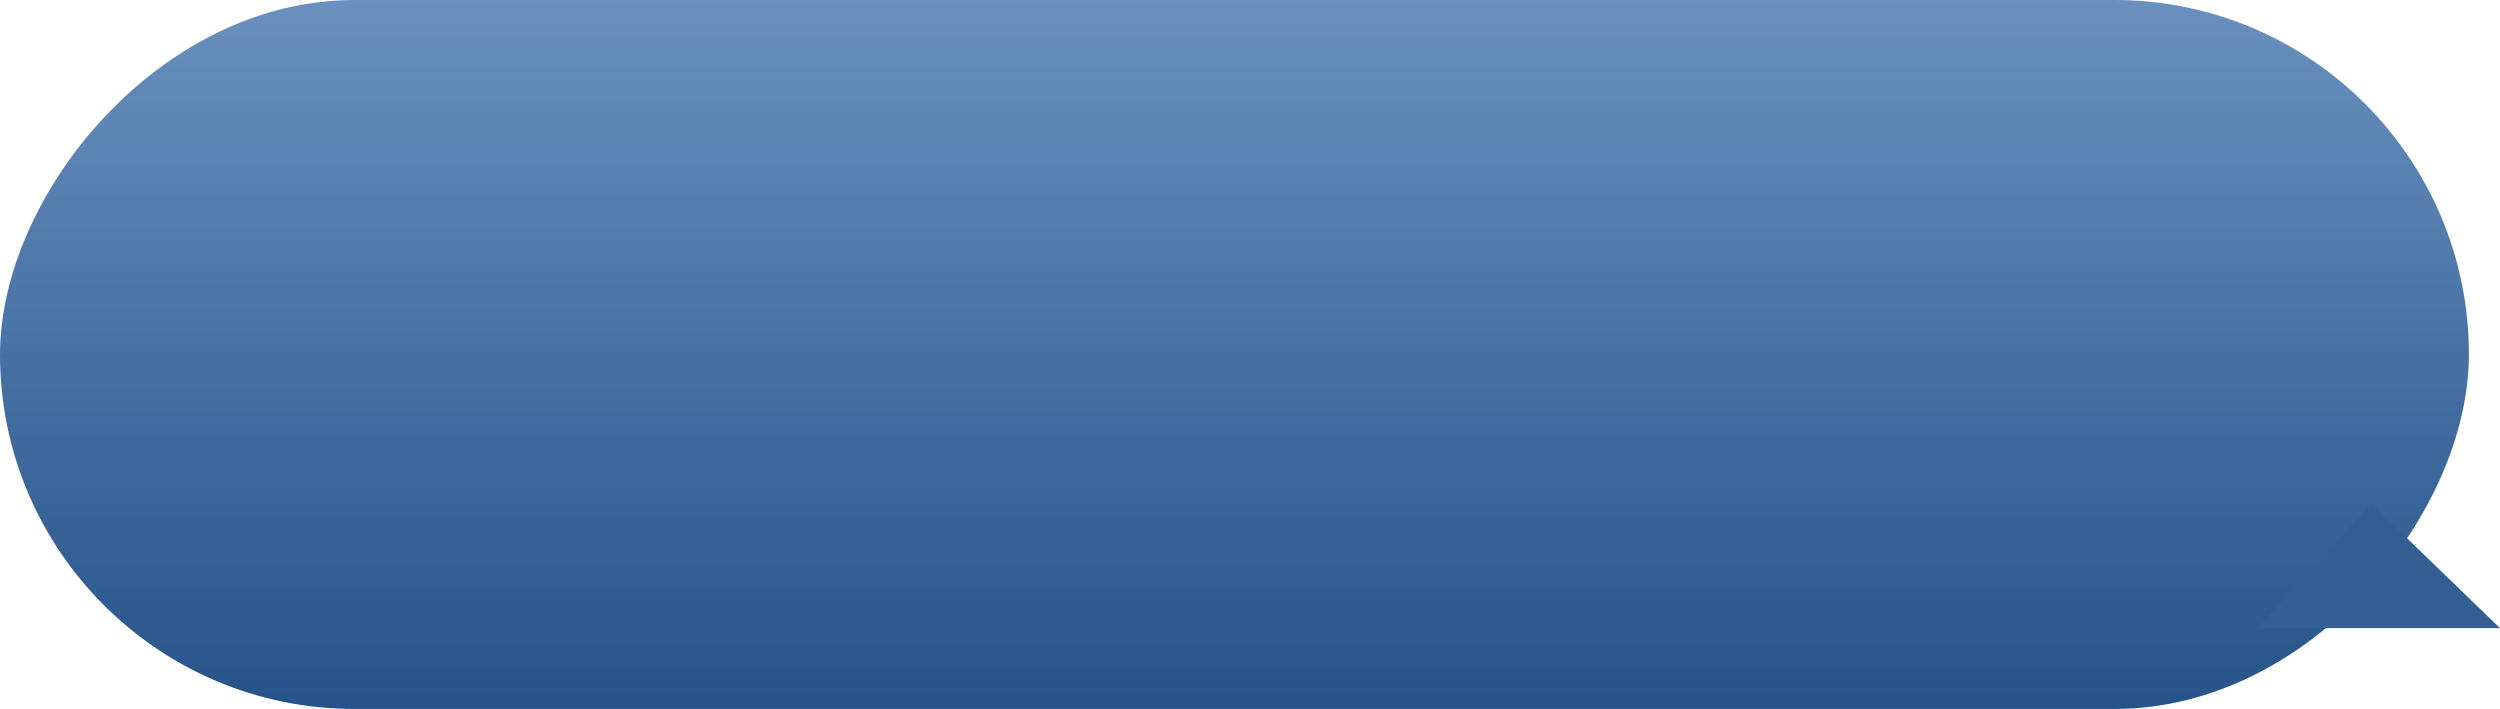 <?xml version="1.0" encoding="UTF-8"?> <svg xmlns="http://www.w3.org/2000/svg" width="402" height="114" viewBox="0 0 402 114" fill="none"><rect width="397" height="114" rx="57" transform="matrix(-1 0 0 1 397 0)" fill="url(#paint0_linear_2030_70)"></rect><path d="M402 101L381.306 81L363 101H402Z" fill="#345F92"></path><defs><linearGradient id="paint0_linear_2030_70" x1="198.5" y1="0" x2="198.5" y2="114" gradientUnits="userSpaceOnUse"><stop stop-color="#6990BE"></stop><stop offset="1" stop-color="#265389"></stop></linearGradient></defs></svg> 